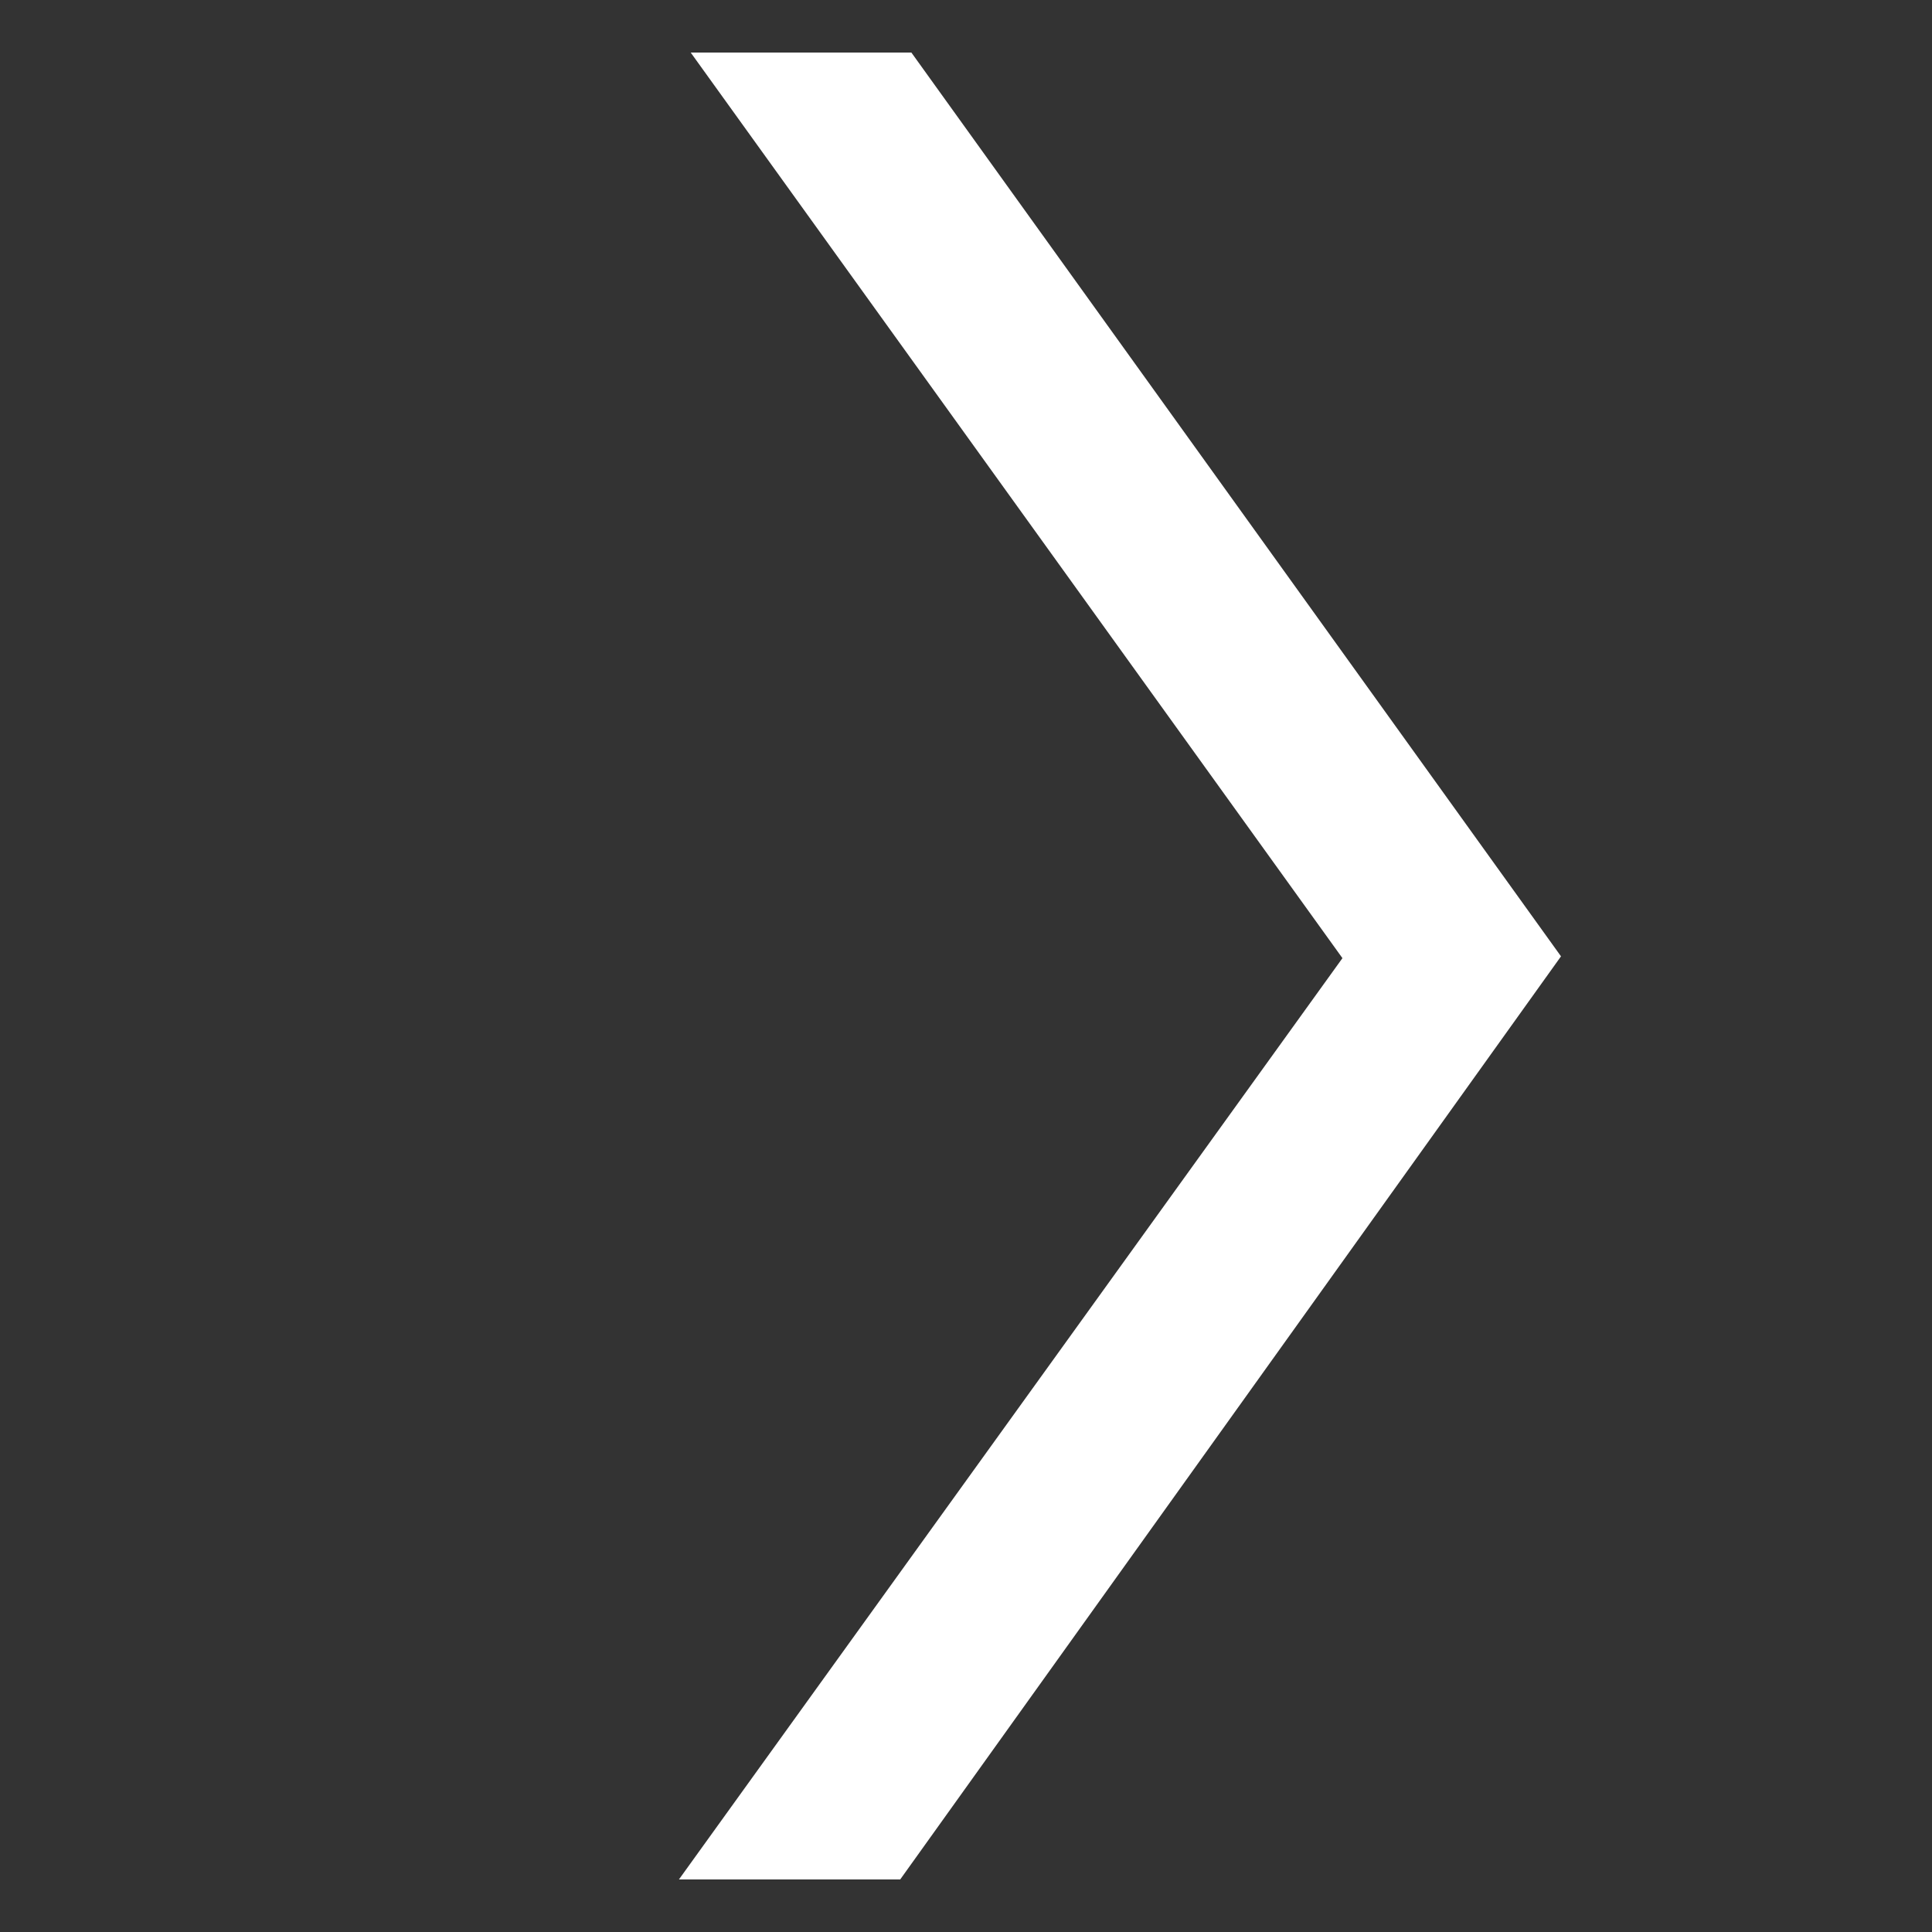 <svg id="Layer_1" data-name="Layer 1" xmlns="http://www.w3.org/2000/svg" viewBox="0 0 64 64"><rect x="0" y="0" width="64" height="64" fill="#333333" stroke="none"/><defs><style>.cls-1{fill:#fff;fill-rule:evenodd;}</style></defs><title>icon-search-arrow</title><polygon class="cls-1" points="51.71 31.68 30.19 1.74 22.88 1.74 44.47 31.74 22.49 62.26 29.82 62.26 51.71 31.68"/></svg>
